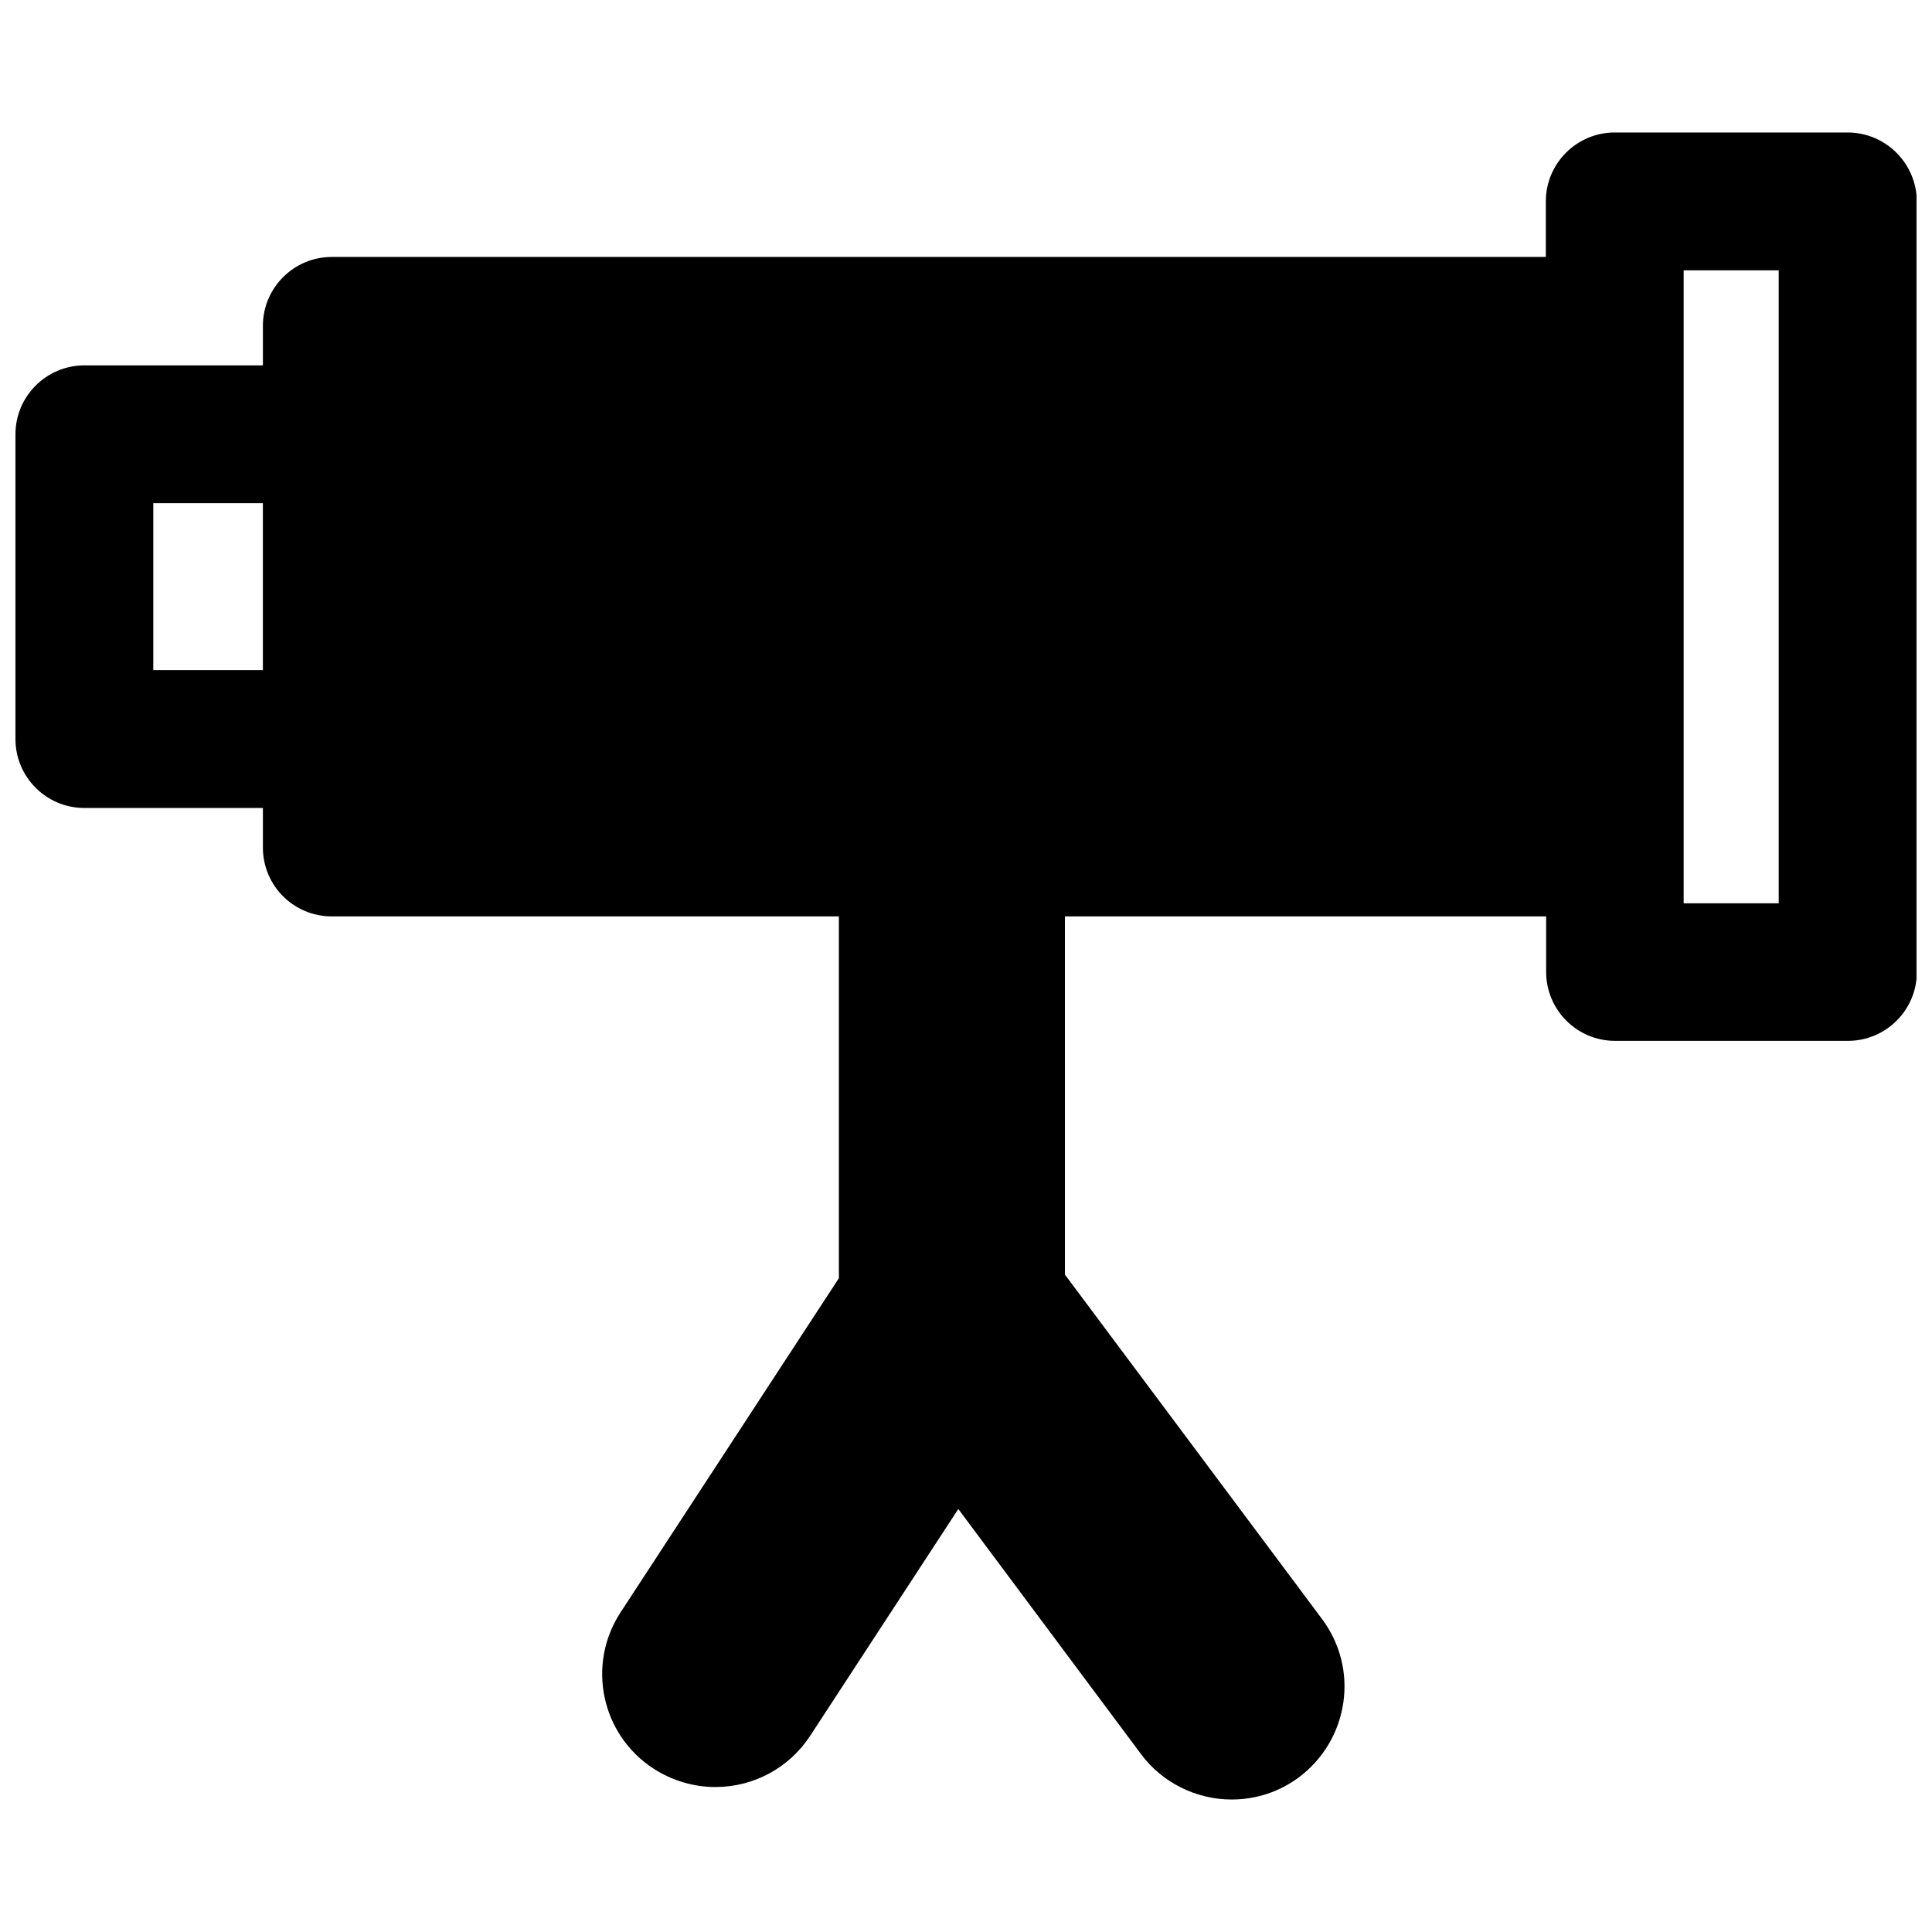 <?xml version="1.0" encoding="UTF-8"?>
<!-- Uploaded to: SVG Repo, www.svgrepo.com, Generator: SVG Repo Mixer Tools -->
<svg width="800px" height="800px" version="1.1" viewBox="144 144 512 512" xmlns="http://www.w3.org/2000/svg">
 <defs>
  <clipPath id="a">
   <path d="m148.09 179h503.81v442h-503.81z"/>
  </clipPath>
 </defs>
 <g clip-path="url(#a)">
  <path d="m633.64 179.11h-61.715c-10.078 0-18.262 8.188-18.262 18.262v14.719l-321.73 0.004c-10.078 0-18.262 8.188-18.262 18.262v10.469l-47.312 0.004c-10.074 0-18.262 8.184-18.262 18.262v80.766c0 10.078 8.188 18.262 18.262 18.262h47.312v10.469c0 10.156 8.188 18.262 18.262 18.262h134.38v95.883l-57.859 88.559c-9.055 13.855-5.117 32.434 8.738 41.406 4.879 3.148 10.547 4.879 16.375 4.879 10.156 0 19.523-5.039 25.113-13.539l39.281-60.141 48.414 64.945c5.59 7.559 14.641 12.043 24.008 12.043 6.535 0 12.676-2.047 17.871-5.902 6.375-4.801 10.547-11.809 11.73-19.68 1.18-7.949-0.867-15.824-5.59-22.199l-68.172-91.316-0.004-94.934h127.53v14.719c0 10.078 8.188 18.262 18.262 18.262h61.715c10.078 0 18.262-8.188 18.262-18.262l0.004-204.2c-0.078-10.074-8.266-18.262-18.34-18.262zm-449.02 142.48v-44.242h29.047v44.242zm430.76 61.793h-25.191v-167.75h25.191z"/>
 </g>
</svg>